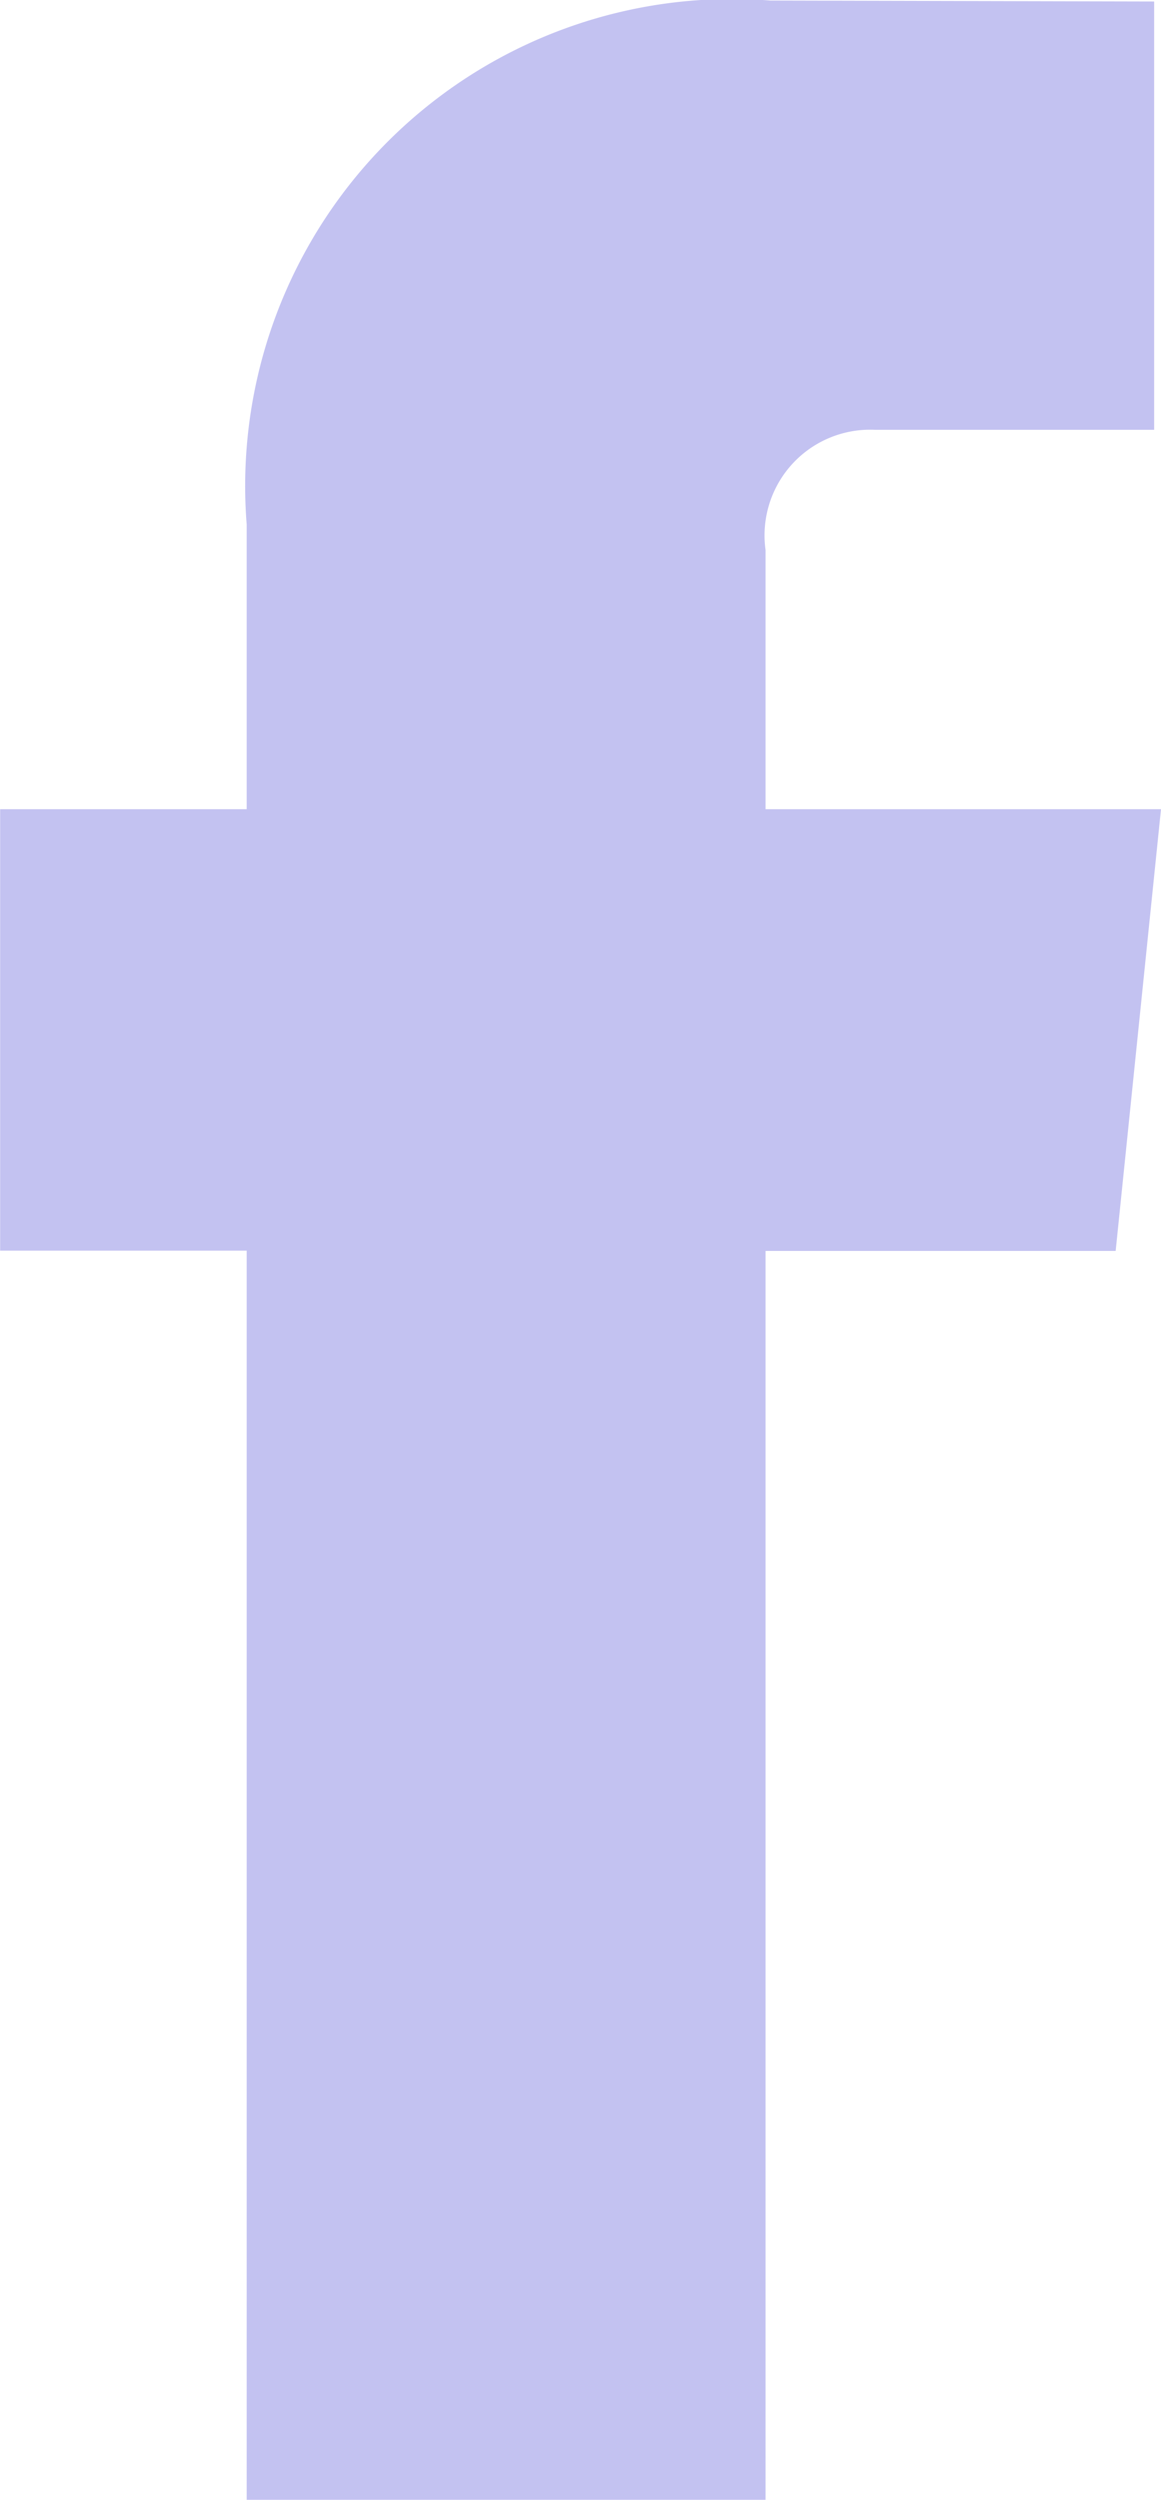 <svg xmlns="http://www.w3.org/2000/svg" width="8.476" height="18.241" viewBox="0 0 8.476 18.241">
  <g id="face_icon" opacity="0.4">
    <path id="iconfinder_06-facebook_104498" d="M26.458,12H23.571V10.109a.771.771,0,0,1,.8-.877h2.037V6.107L23.606,6.1a3.553,3.553,0,0,0-3.823,3.823V12h-1.8v3.221h1.8v9.114h3.788V15.223h2.556Z" transform="translate(-17.982 -6.096)" fill="#6a66dd"/>
  </g>
</svg>

